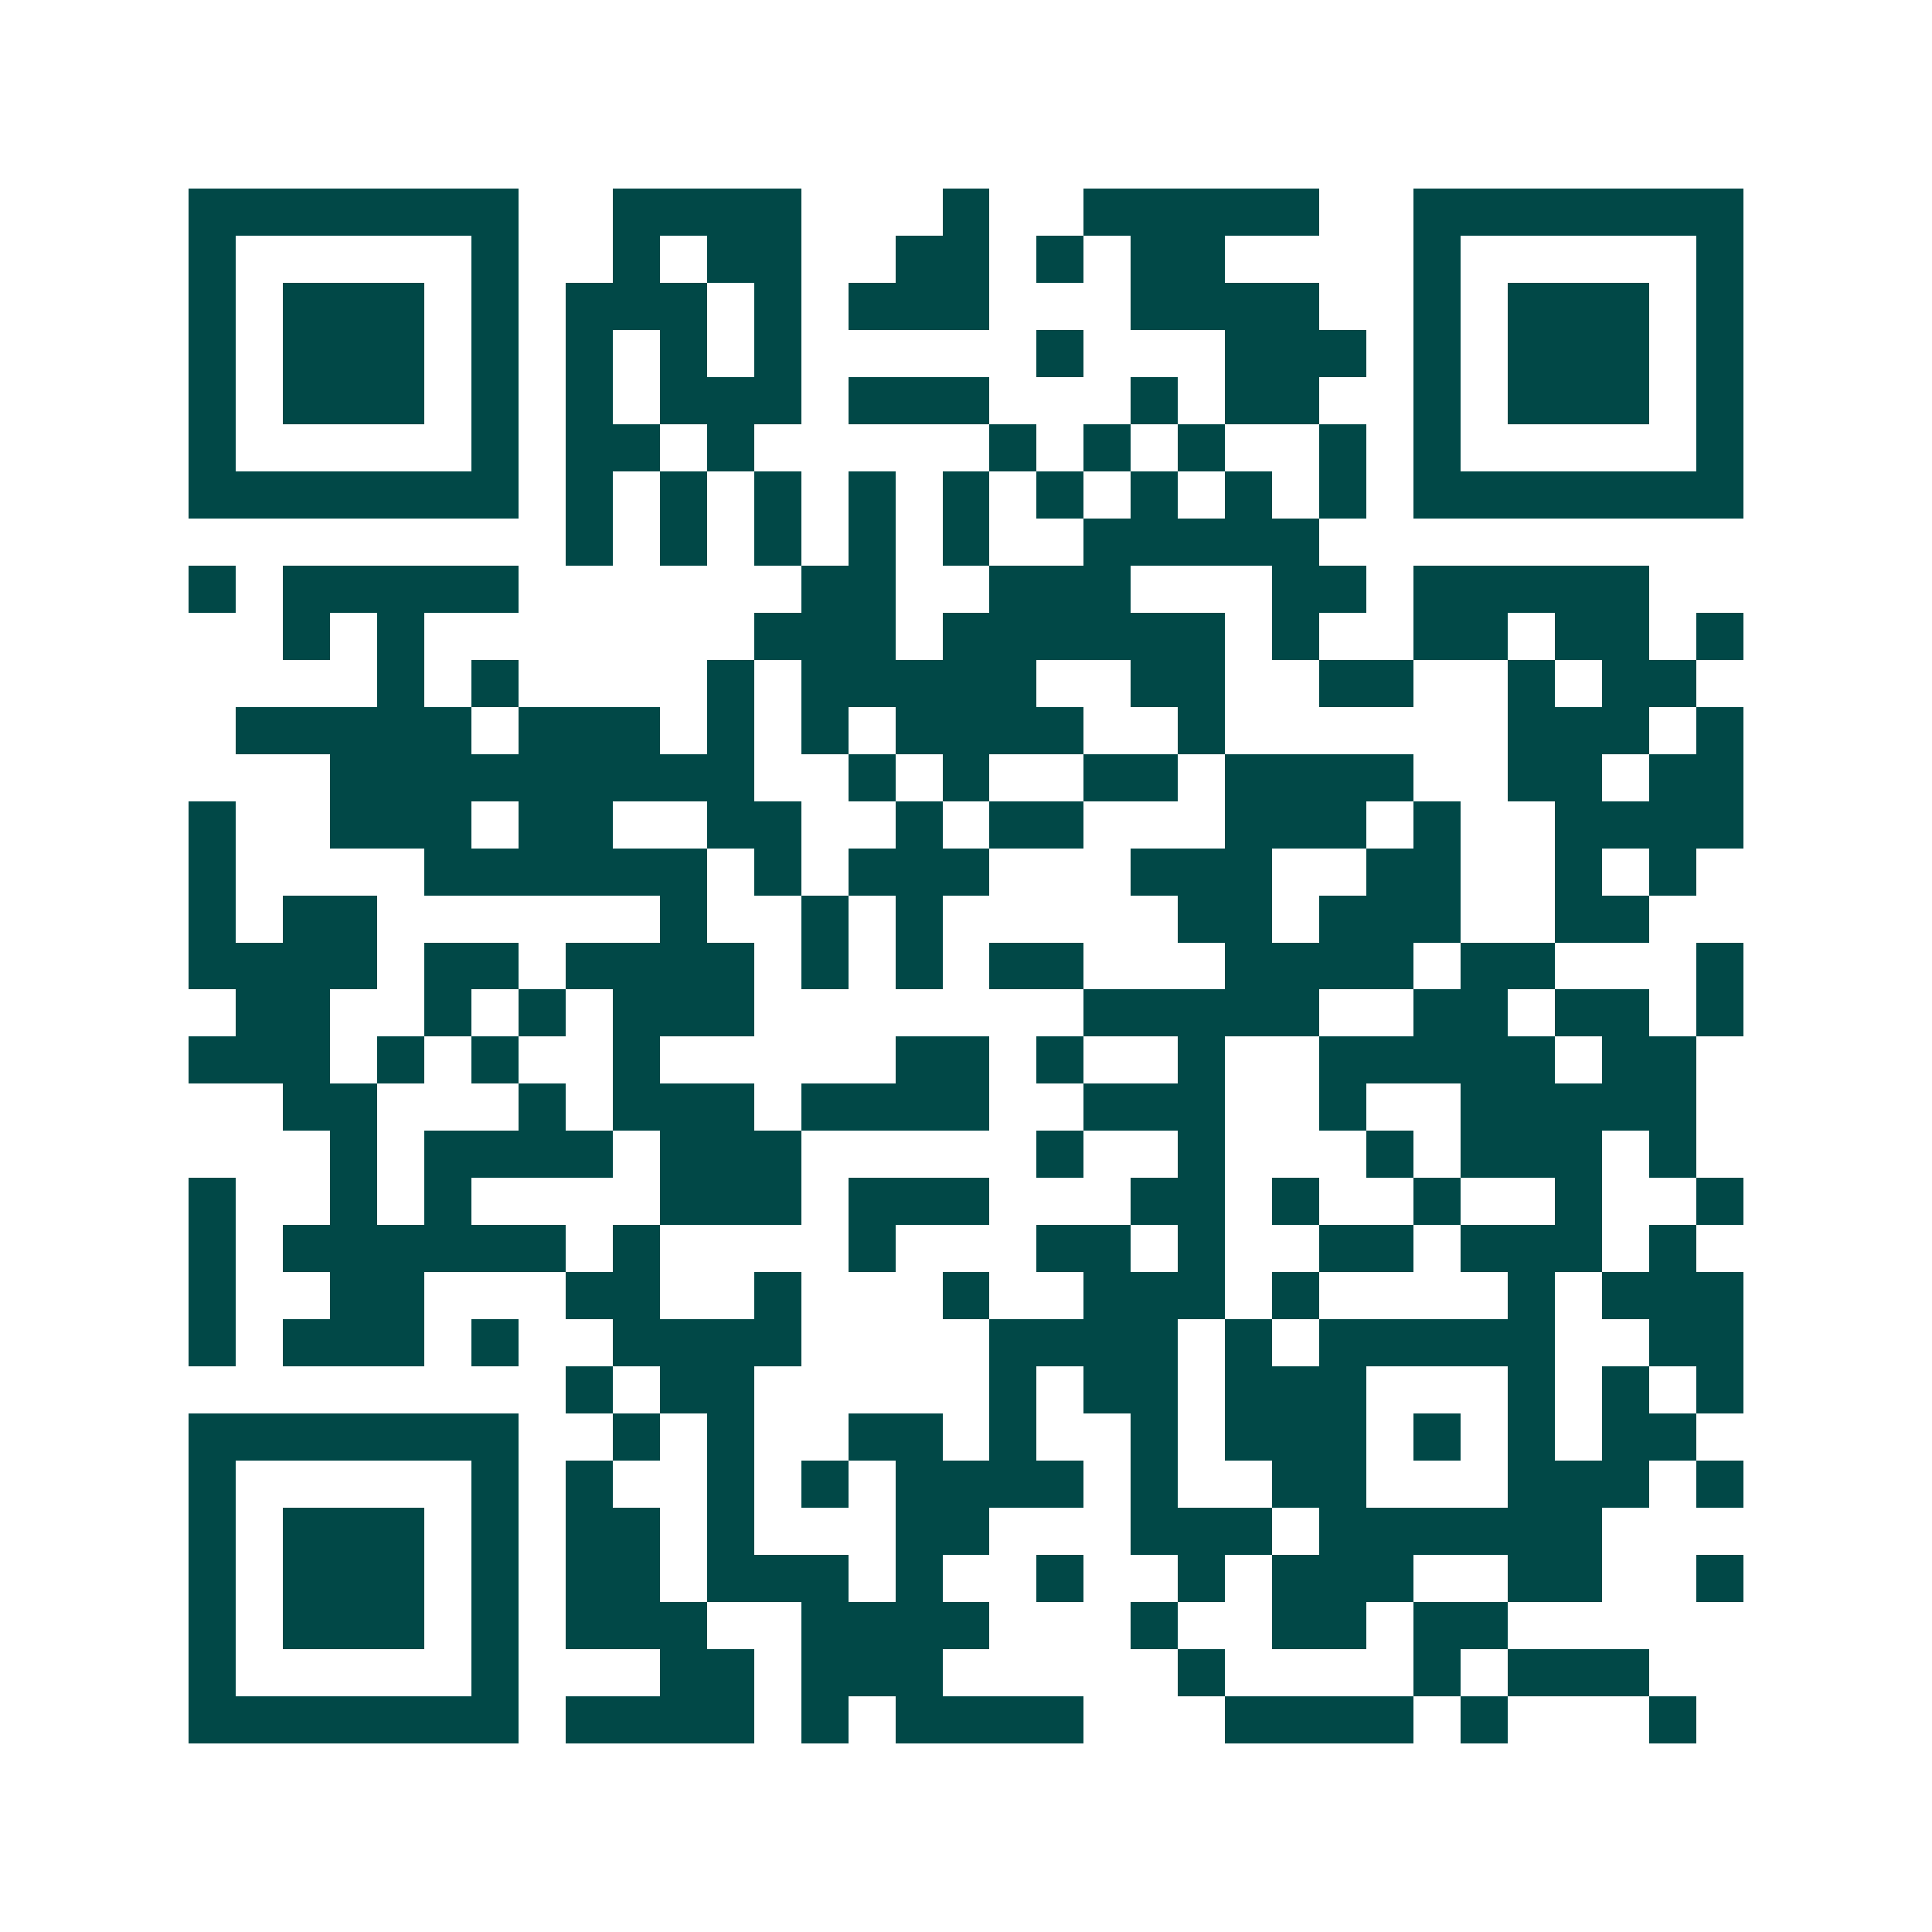 <svg xmlns="http://www.w3.org/2000/svg" width="200" height="200" viewBox="0 0 41 41" shape-rendering="crispEdges"><path fill="#ffffff" d="M0 0h41v41H0z"/><path stroke="#014847" d="M4 4.5h7m2 0h4m3 0h1m2 0h5m2 0h7M4 5.5h1m5 0h1m2 0h1m1 0h2m2 0h2m1 0h1m1 0h2m4 0h1m5 0h1M4 6.5h1m1 0h3m1 0h1m1 0h3m1 0h1m1 0h3m3 0h4m2 0h1m1 0h3m1 0h1M4 7.5h1m1 0h3m1 0h1m1 0h1m1 0h1m1 0h1m5 0h1m3 0h3m1 0h1m1 0h3m1 0h1M4 8.5h1m1 0h3m1 0h1m1 0h1m1 0h3m1 0h3m3 0h1m1 0h2m2 0h1m1 0h3m1 0h1M4 9.5h1m5 0h1m1 0h2m1 0h1m5 0h1m1 0h1m1 0h1m2 0h1m1 0h1m5 0h1M4 10.5h7m1 0h1m1 0h1m1 0h1m1 0h1m1 0h1m1 0h1m1 0h1m1 0h1m1 0h1m1 0h7M12 11.5h1m1 0h1m1 0h1m1 0h1m1 0h1m2 0h5M4 12.5h1m1 0h5m6 0h2m2 0h3m3 0h2m1 0h5M6 13.5h1m1 0h1m7 0h3m1 0h6m1 0h1m2 0h2m1 0h2m1 0h1M8 14.5h1m1 0h1m4 0h1m1 0h5m2 0h2m2 0h2m2 0h1m1 0h2M5 15.5h5m1 0h3m1 0h1m1 0h1m1 0h4m2 0h1m6 0h3m1 0h1M7 16.5h9m2 0h1m1 0h1m2 0h2m1 0h4m2 0h2m1 0h2M4 17.5h1m2 0h3m1 0h2m2 0h2m2 0h1m1 0h2m3 0h3m1 0h1m2 0h4M4 18.5h1m4 0h6m1 0h1m1 0h3m3 0h3m2 0h2m2 0h1m1 0h1M4 19.5h1m1 0h2m6 0h1m2 0h1m1 0h1m5 0h2m1 0h3m2 0h2M4 20.5h4m1 0h2m1 0h4m1 0h1m1 0h1m1 0h2m3 0h4m1 0h2m3 0h1M5 21.5h2m2 0h1m1 0h1m1 0h3m7 0h5m2 0h2m1 0h2m1 0h1M4 22.5h3m1 0h1m1 0h1m2 0h1m5 0h2m1 0h1m2 0h1m2 0h5m1 0h2M6 23.5h2m3 0h1m1 0h3m1 0h4m2 0h3m2 0h1m2 0h5M7 24.5h1m1 0h4m1 0h3m5 0h1m2 0h1m3 0h1m1 0h3m1 0h1M4 25.5h1m2 0h1m1 0h1m4 0h3m1 0h3m3 0h2m1 0h1m2 0h1m2 0h1m2 0h1M4 26.5h1m1 0h6m1 0h1m4 0h1m3 0h2m1 0h1m2 0h2m1 0h3m1 0h1M4 27.5h1m2 0h2m3 0h2m2 0h1m3 0h1m2 0h3m1 0h1m4 0h1m1 0h3M4 28.5h1m1 0h3m1 0h1m2 0h4m4 0h4m1 0h1m1 0h5m2 0h2M12 29.5h1m1 0h2m5 0h1m1 0h2m1 0h3m3 0h1m1 0h1m1 0h1M4 30.5h7m2 0h1m1 0h1m2 0h2m1 0h1m2 0h1m1 0h3m1 0h1m1 0h1m1 0h2M4 31.5h1m5 0h1m1 0h1m2 0h1m1 0h1m1 0h4m1 0h1m2 0h2m3 0h3m1 0h1M4 32.5h1m1 0h3m1 0h1m1 0h2m1 0h1m3 0h2m3 0h3m1 0h6M4 33.5h1m1 0h3m1 0h1m1 0h2m1 0h3m1 0h1m2 0h1m2 0h1m1 0h3m2 0h2m2 0h1M4 34.5h1m1 0h3m1 0h1m1 0h3m2 0h4m3 0h1m2 0h2m1 0h2M4 35.5h1m5 0h1m3 0h2m1 0h3m5 0h1m4 0h1m1 0h3M4 36.5h7m1 0h4m1 0h1m1 0h4m3 0h4m1 0h1m3 0h1"/></svg>
